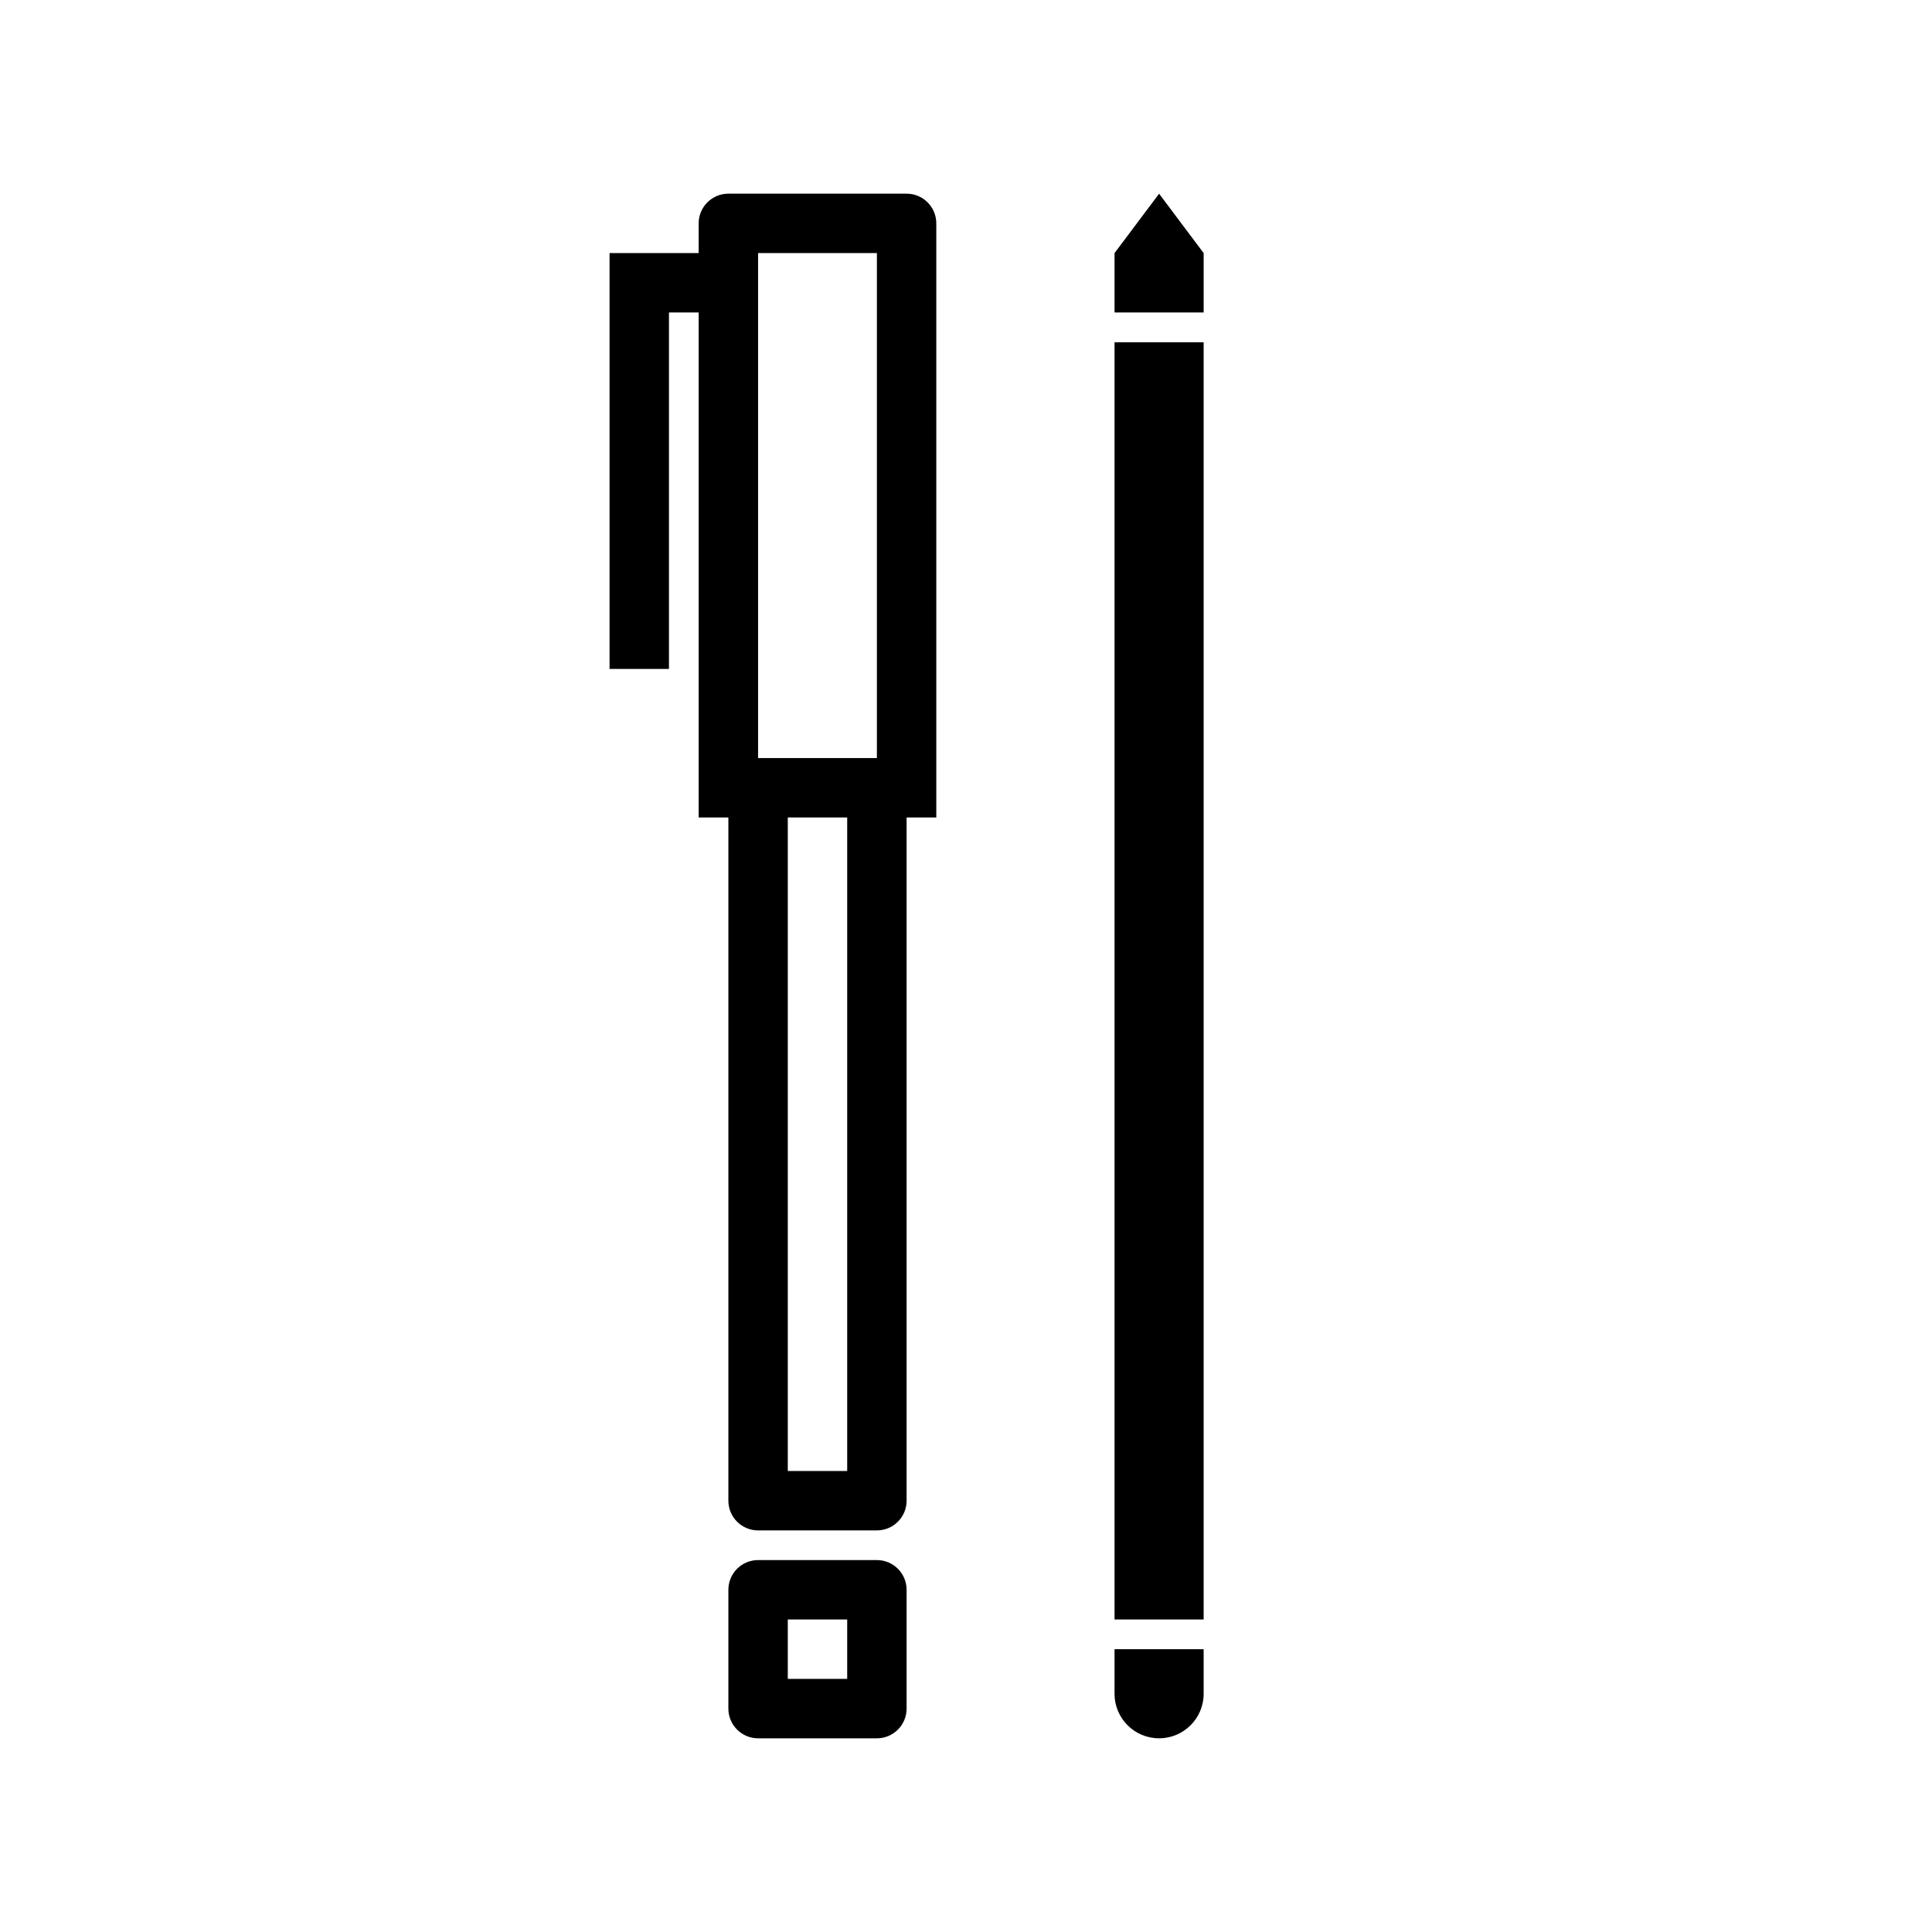 <?xml version="1.0" encoding="UTF-8"?>
<!-- Uploaded to: ICON Repo, www.svgrepo.com, Generator: ICON Repo Mixer Tools -->
<svg fill="#000000" width="800px" height="800px" version="1.1" viewBox="144 144 512 512" xmlns="http://www.w3.org/2000/svg">
 <path d="m352.77 360.64v173.19h15.746v-173.19zm31.488 0v181.06c0 4.348-3.523 7.871-7.871 7.871h-31.488c-4.348 0-7.871-3.523-7.871-7.871v-181.06zm7.871-157.44v157.44h-62.977v-157.44c0-4.348 3.527-7.875 7.875-7.875h47.23c4.348 0 7.871 3.527 7.871 7.875zm-15.742 7.871h-31.488v133.82h31.488zm-47.234 0v15.742h-23.613v-15.742zm-7.871 0v110.21h-15.742v-110.21zm31.488 362.11v15.742h15.746v-15.742zm-7.871-15.746h31.488c4.348 0 7.871 3.527 7.871 7.875v31.488c0 4.348-3.523 7.871-7.871 7.871h-31.488c-4.348 0-7.871-3.523-7.871-7.871v-31.488c0-4.348 3.523-7.875 7.871-7.875zm94.465-346.36 11.809-15.742 11.809 15.742v15.734h-23.617zm0 23.617h23.617v338.48h-23.617zm0 346.37h23.617v11.801c0 6.519-5.289 11.805-11.809 11.805-6.523 0-11.809-5.285-11.809-11.805z"/>
</svg>